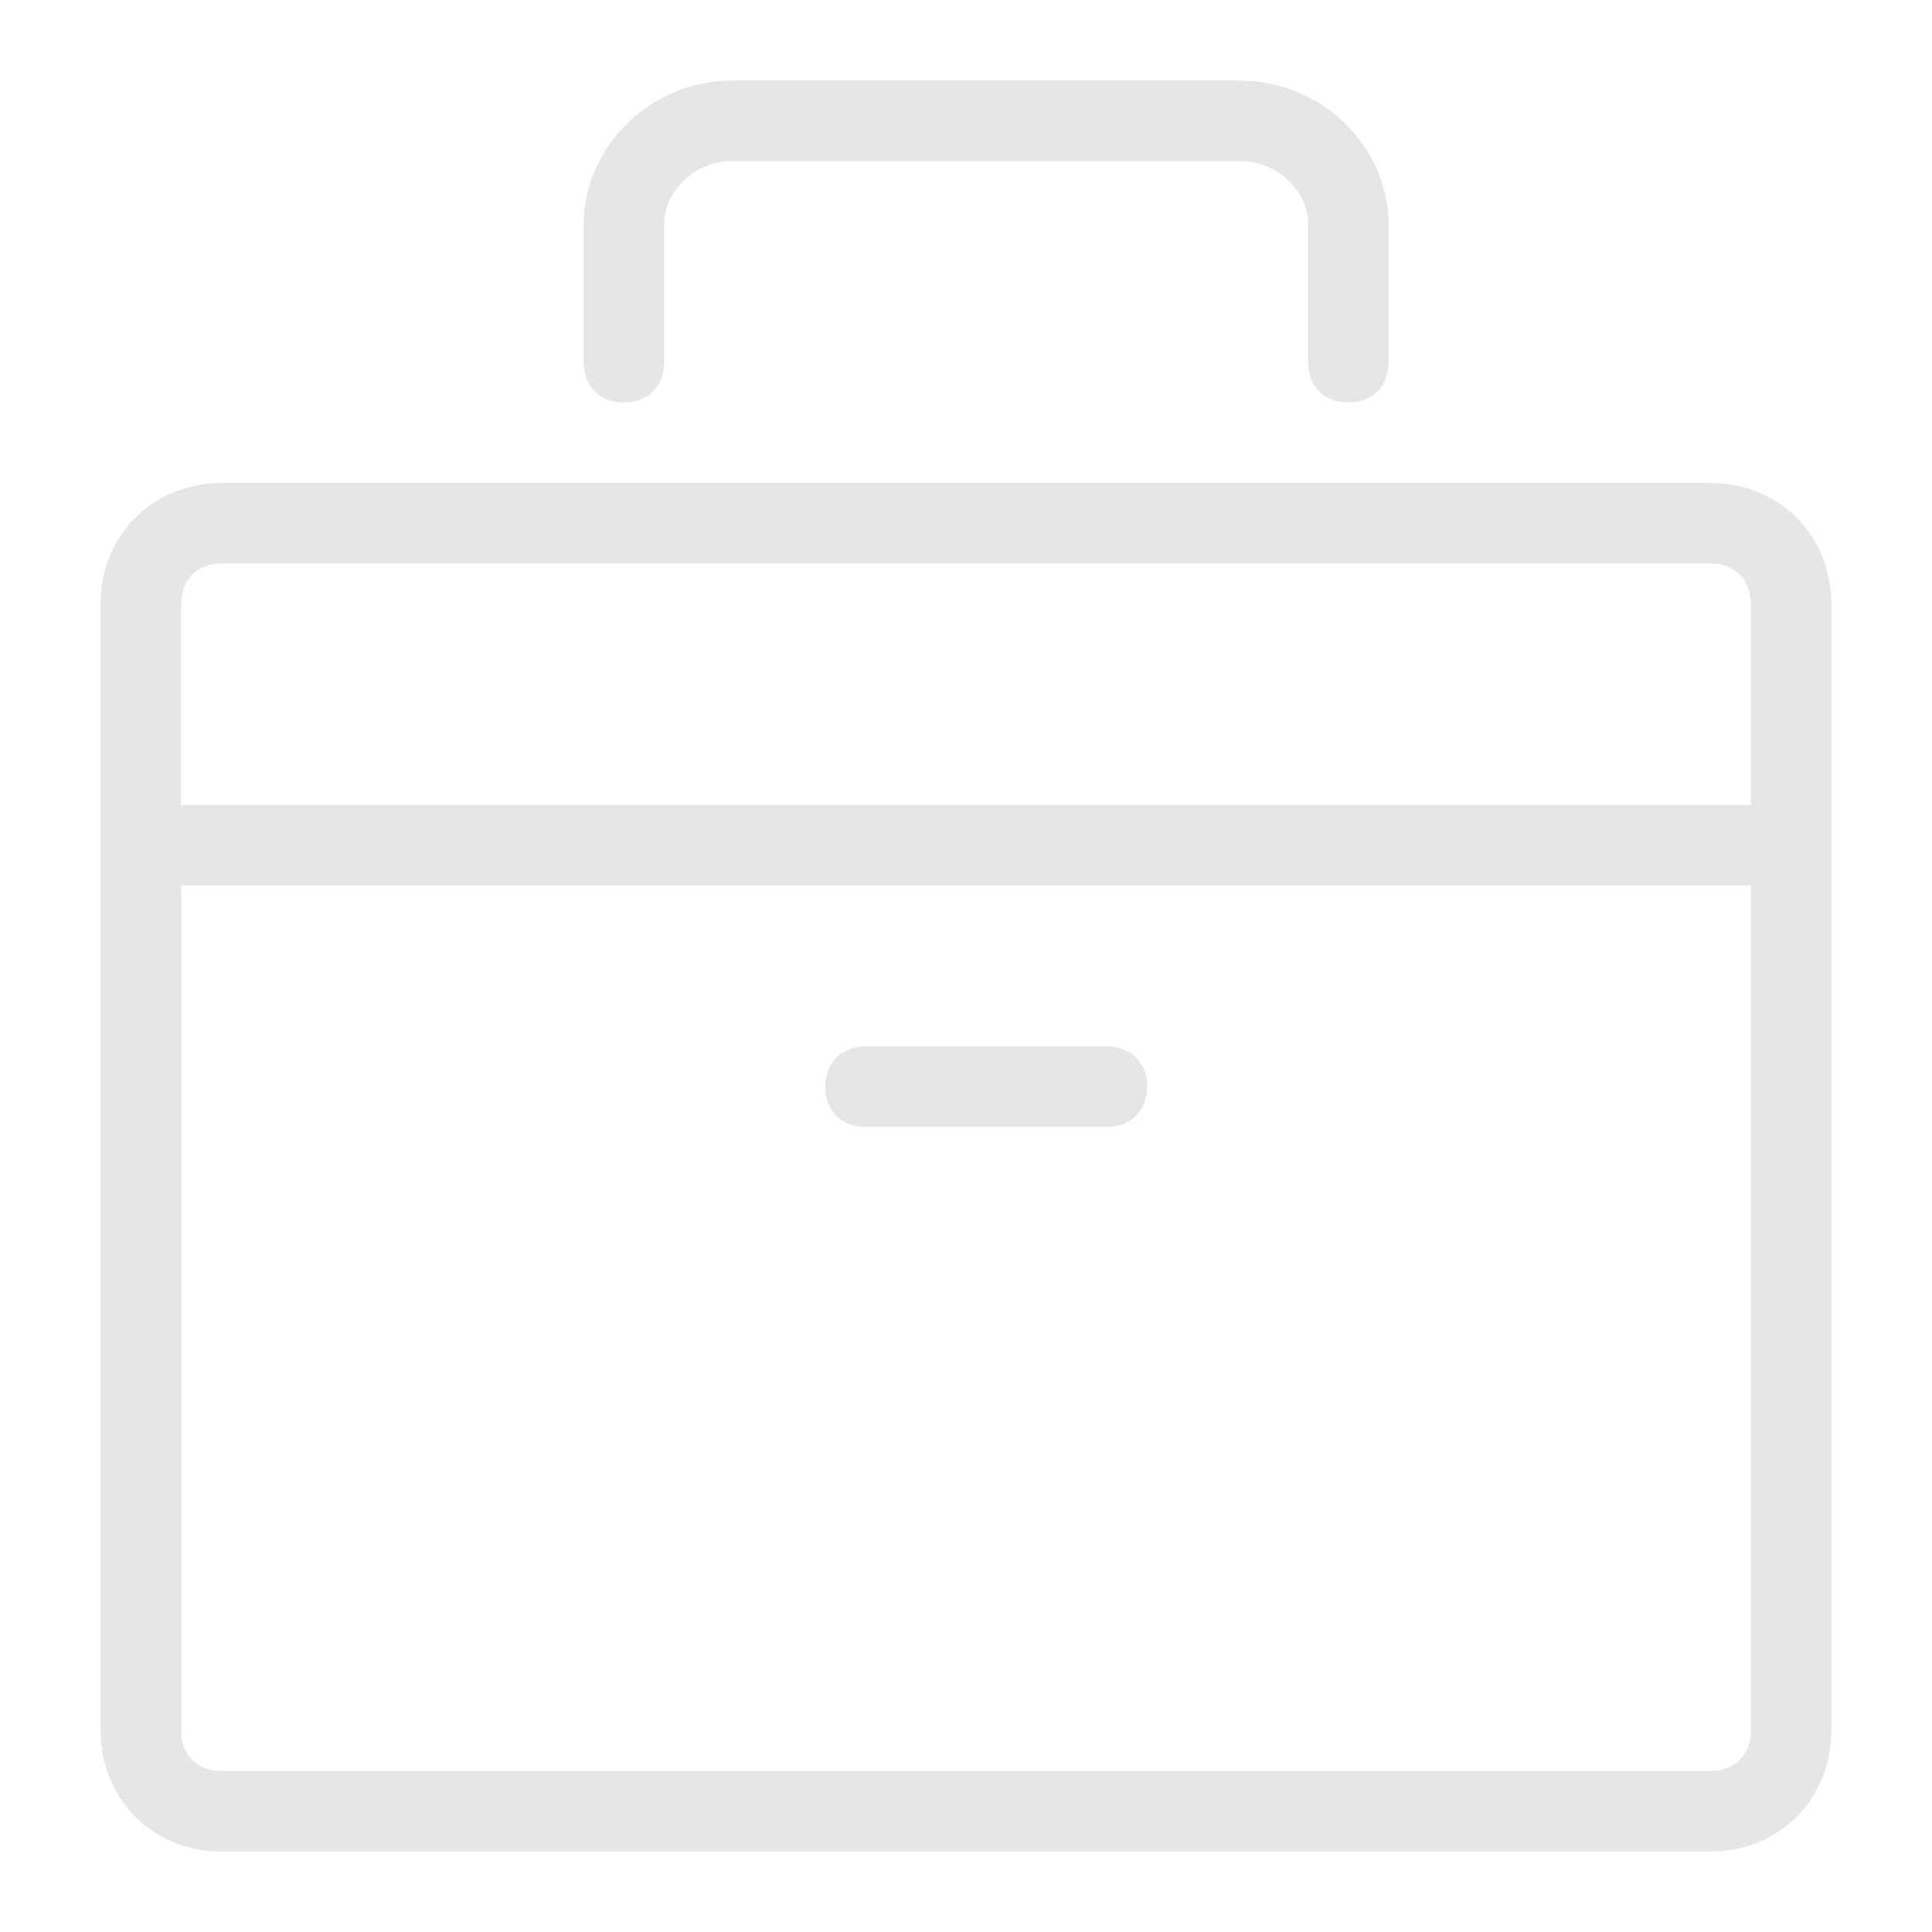 <?xml version="1.0" standalone="no"?><!DOCTYPE svg PUBLIC "-//W3C//DTD SVG 1.1//EN" "http://www.w3.org/Graphics/SVG/1.1/DTD/svg11.dtd"><svg t="1578377423691" class="icon" viewBox="0 0 1024 1024" version="1.1" xmlns="http://www.w3.org/2000/svg" p-id="2951" xmlns:xlink="http://www.w3.org/1999/xlink" width="80" height="80"><defs><style type="text/css"></style></defs><path d="M906.667 256h-789.333c-36.267 0-64 27.733-64 64v597.333c0 36.267 27.733 64 64 64h789.333c36.267 0 64-27.733 64-64V320c0-36.267-27.733-64-64-64z m21.333 661.333c0 12.8-8.533 21.333-21.333 21.333h-789.333c-12.8 0-21.333-8.533-21.333-21.333V469.333h832v448z m0-490.667h-832v-106.667c0-12.8 8.533-21.333 21.333-21.333h789.333c12.8 0 21.333 8.533 21.333 21.333v106.667z m-469.333 170.667h128c12.8 0 21.333-8.533 21.333-21.333s-8.533-21.333-21.333-21.333h-128c-12.8 0-21.333 8.533-21.333 21.333s8.533 21.333 21.333 21.333z m-128-384c12.8 0 21.333-8.533 21.333-21.333V119.467c0-19.2 17.067-34.133 36.267-34.133h268.8c19.2 0 36.267 14.933 36.267 34.133V192c0 12.8 8.533 21.333 21.333 21.333s21.333-8.533 21.333-21.333V119.467c0-42.667-36.267-76.8-78.933-76.8H388.267c-42.667 0-78.933 34.133-78.933 76.8V192c0 12.8 8.533 21.333 21.333 21.333z" fill="#e6e6e6" p-id="2952"></path></svg>